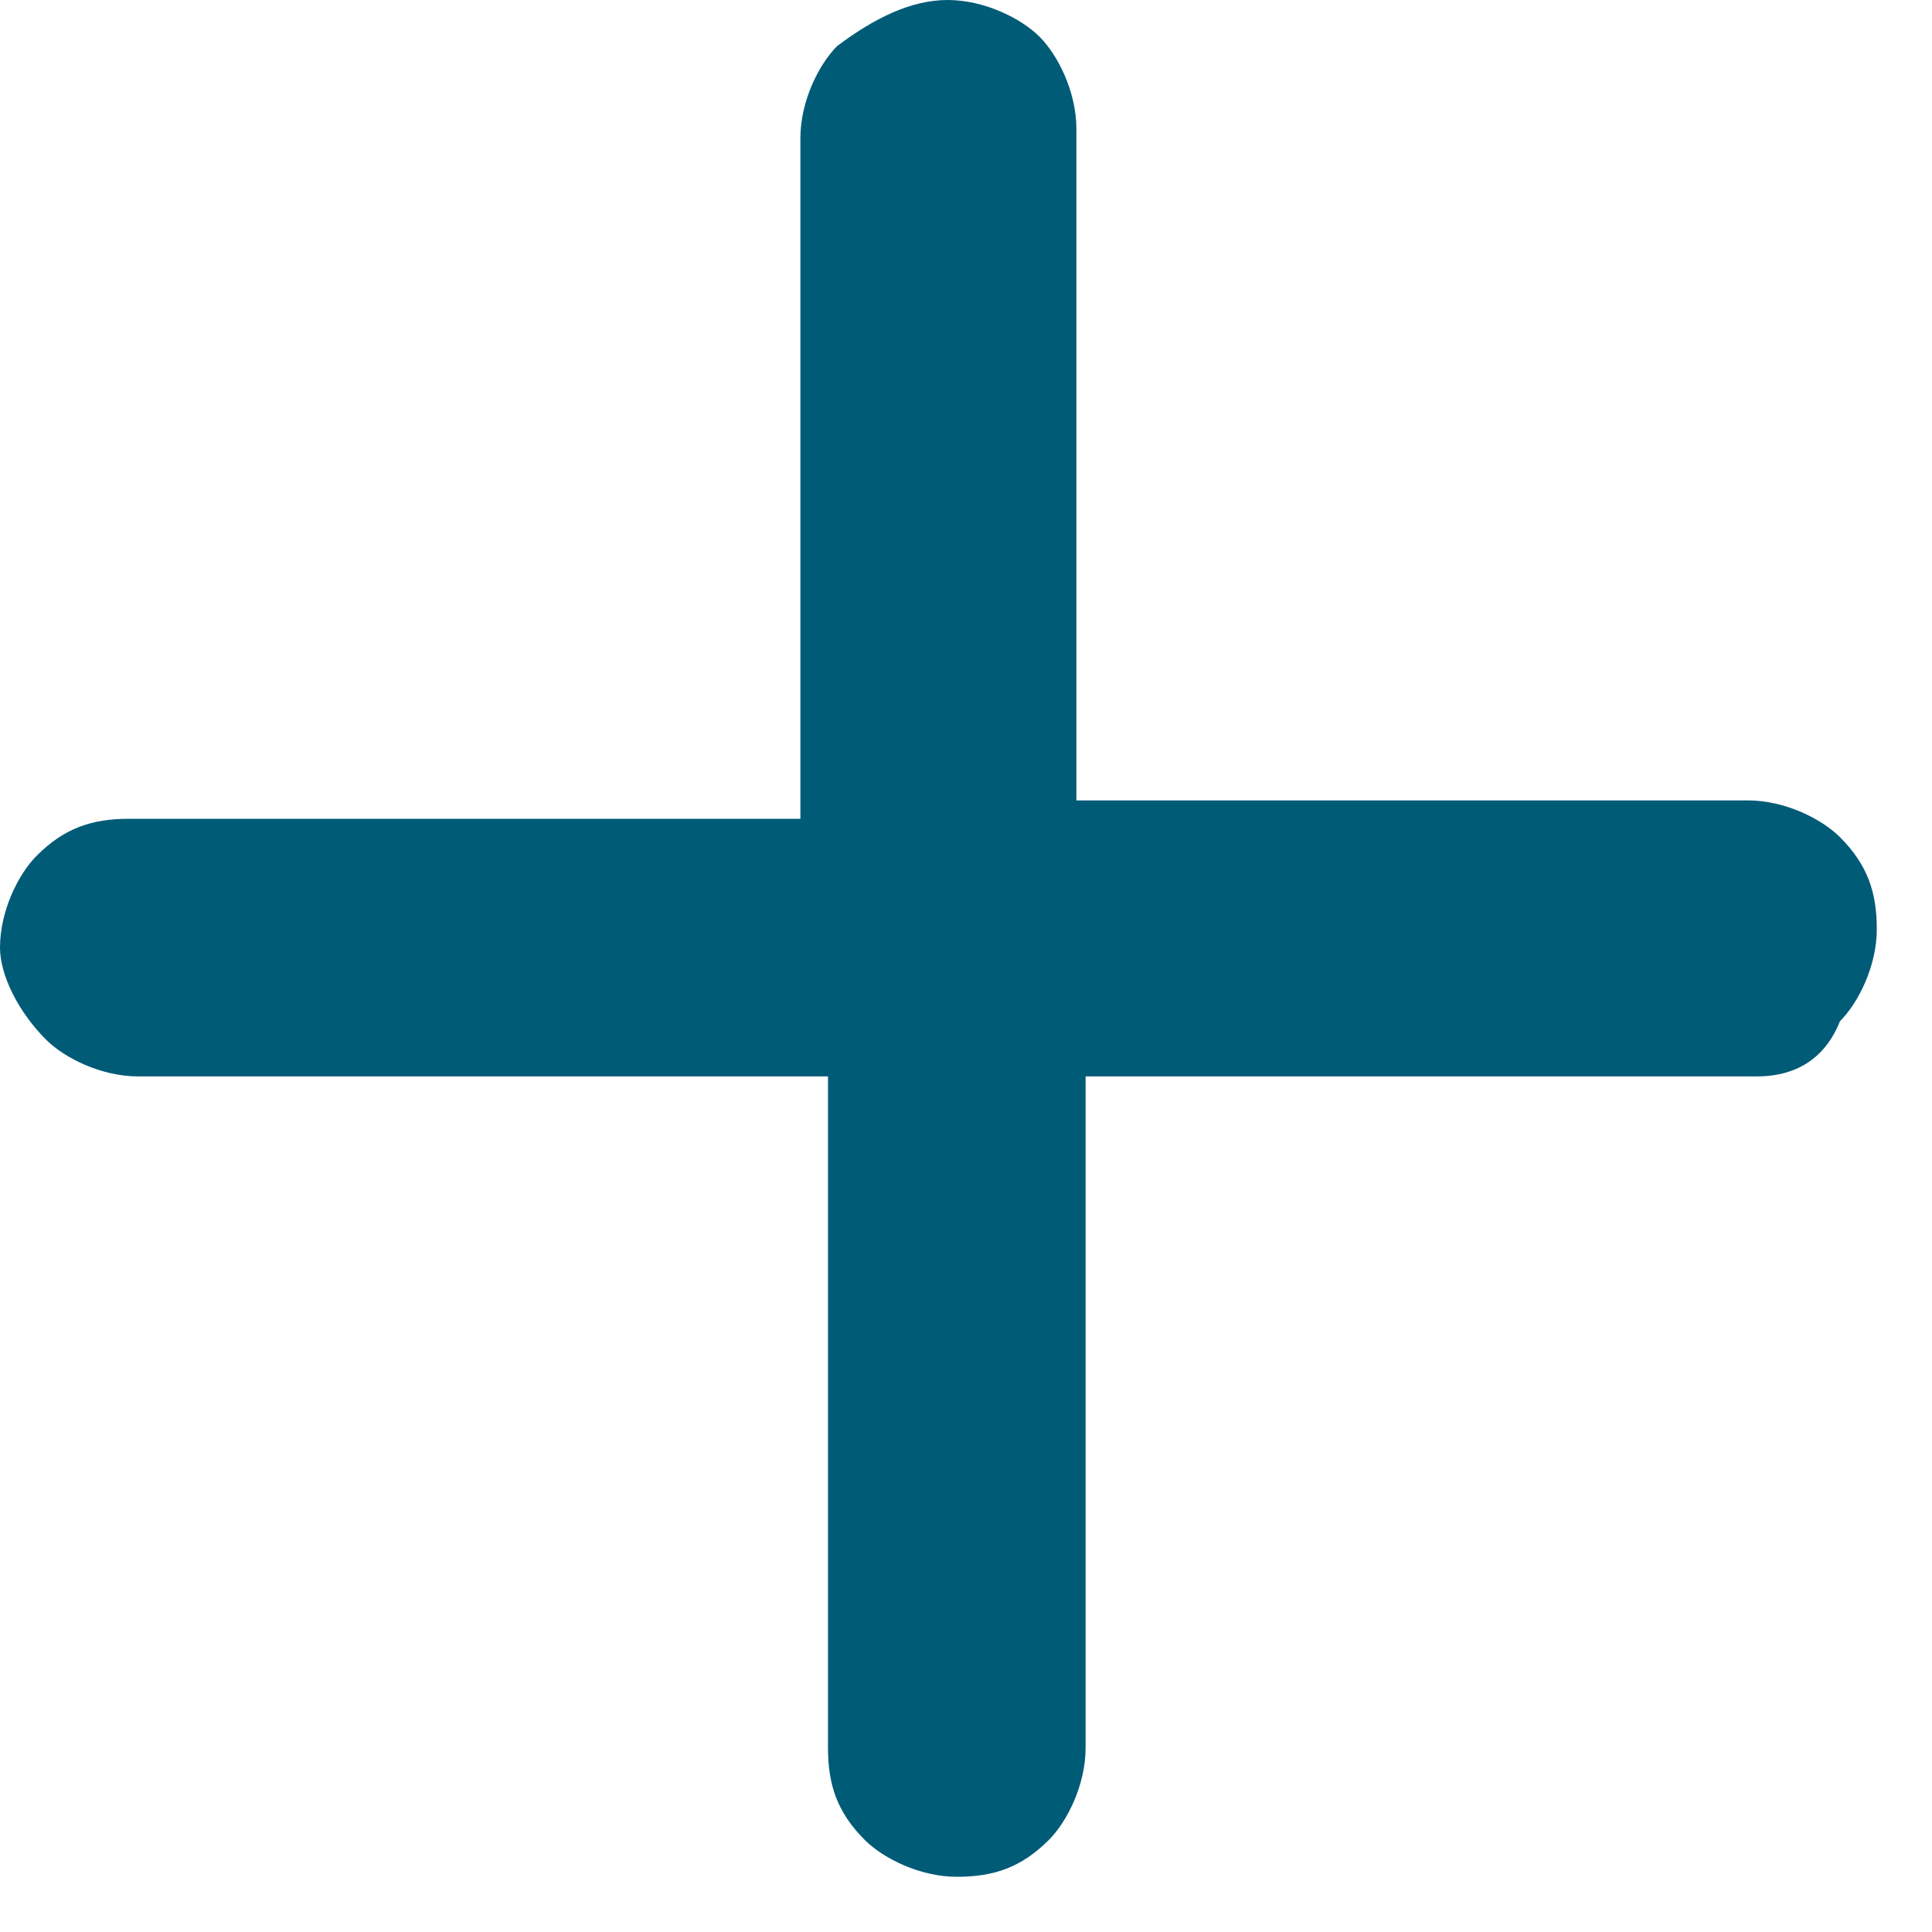 <?xml version="1.0" encoding="utf-8"?>
<!-- Generator: Adobe Illustrator 28.3.0, SVG Export Plug-In . SVG Version: 6.00 Build 0)  -->
<svg version="1.1" id="Livello_1" xmlns="http://www.w3.org/2000/svg" xmlns:xlink="http://www.w3.org/1999/xlink" x="0px" y="0px"
	 viewBox="0 0 21 21" enable-background="new 0 0 21 21" xml:space="preserve">
<path fill="#005B77" d="M19.1,11.7h-7.3v7.3c0,0.4-0.2,0.8-0.4,1c-0.3,0.3-0.6,0.4-1,0.4c-0.4,0-0.8-0.2-1-0.4
	c-0.3-0.3-0.4-0.6-0.4-1v-7.3H1.5c-0.4,0-0.8-0.2-1-0.4C0.2,11,0,10.6,0,10.3c0-0.4,0.2-0.8,0.4-1c0.3-0.3,0.6-0.4,1-0.4h7.3V1.5
	c0-0.4,0.2-0.8,0.4-1C9.5,0.2,9.9,0,10.3,0c0.4,0,0.8,0.2,1,0.4s0.4,0.6,0.4,1v7.3h7.3c0.4,0,0.8,0.2,1,0.4c0.3,0.3,0.4,0.6,0.4,1
	c0,0.4-0.2,0.8-0.4,1C19.8,11.6,19.4,11.7,19.1,11.7z"/>
</svg>
